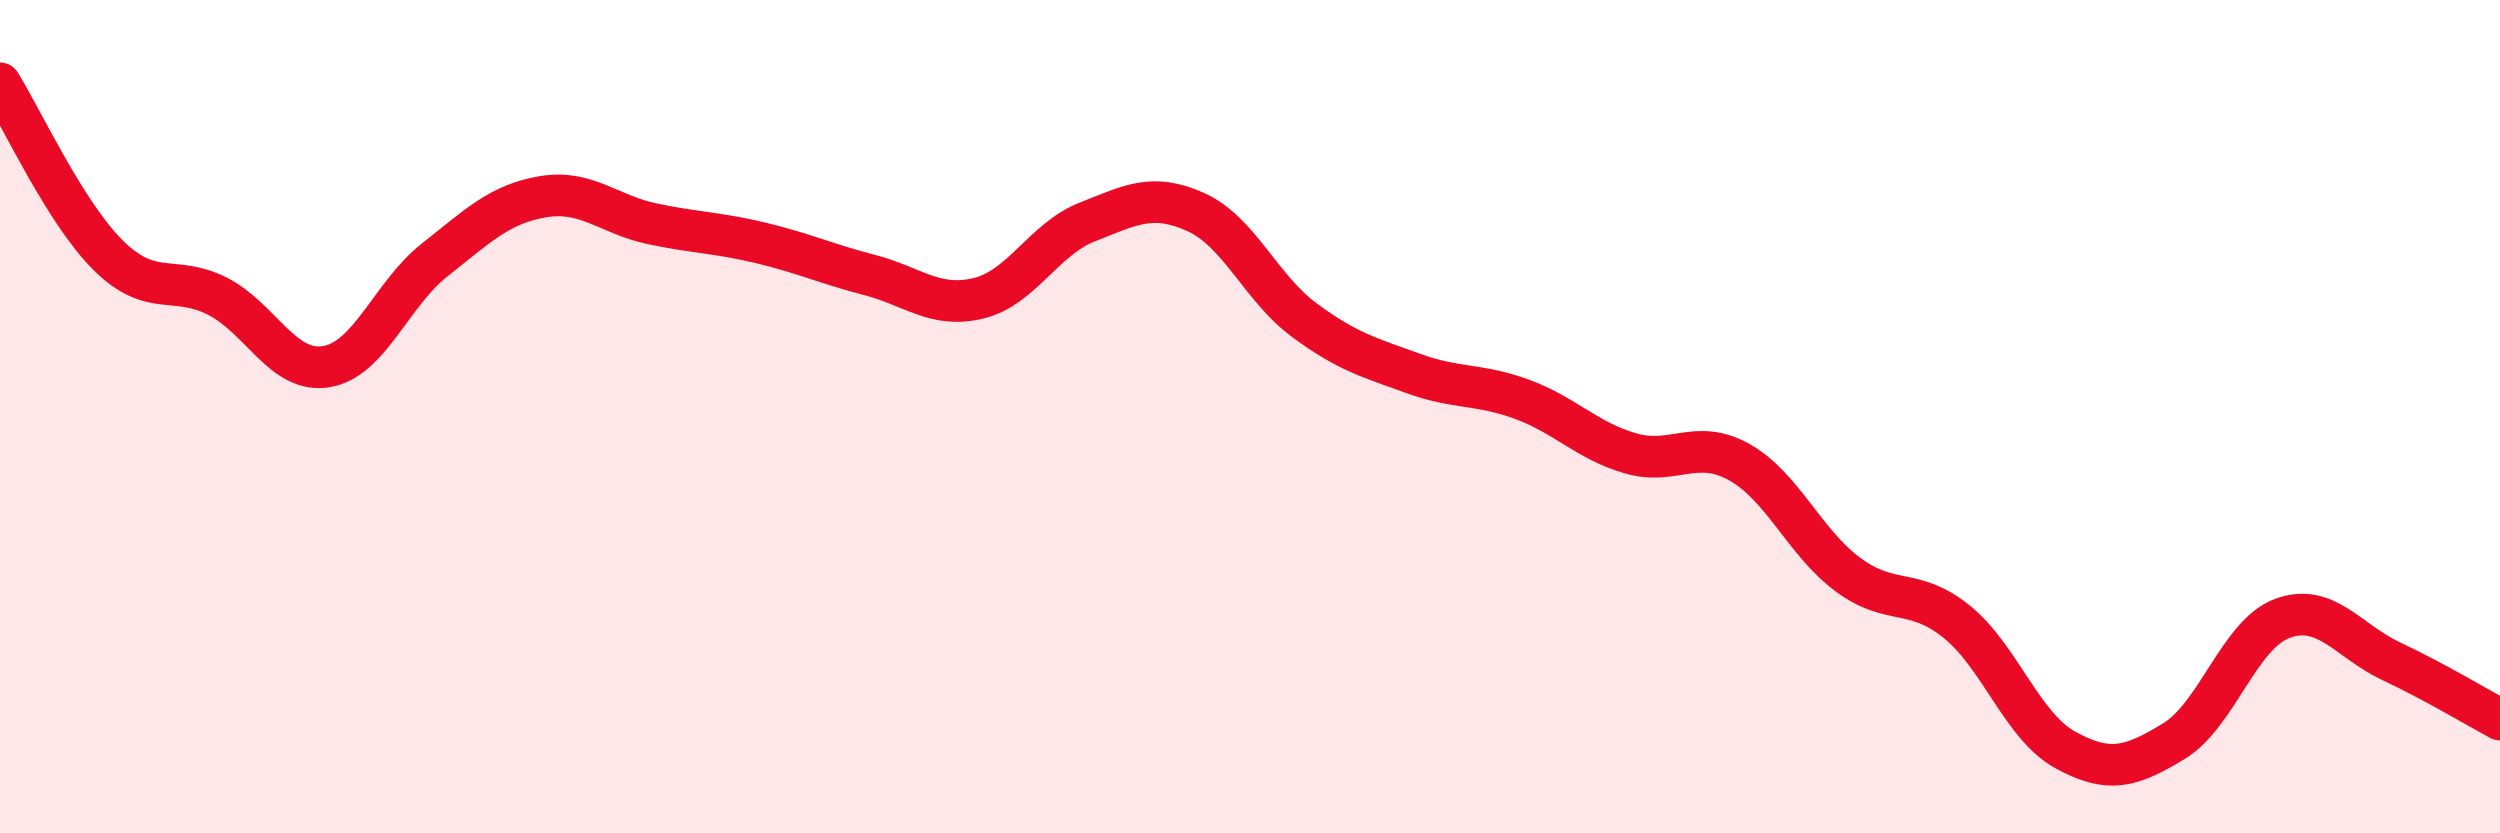 
    <svg width="60" height="20" viewBox="0 0 60 20" xmlns="http://www.w3.org/2000/svg">
      <path
        d="M 0,2 C 0.52,2.83 1.57,5.12 2.61,6.14 C 3.65,7.16 4.18,6.58 5.22,7.11 C 6.26,7.64 6.79,8.97 7.83,8.8 C 8.87,8.63 9.39,7.06 10.43,6.24 C 11.47,5.42 12,4.89 13.04,4.72 C 14.08,4.55 14.61,5.15 15.65,5.37 C 16.69,5.59 17.22,5.58 18.26,5.83 C 19.3,6.08 19.83,6.33 20.87,6.6 C 21.91,6.87 22.44,7.41 23.48,7.16 C 24.52,6.91 25.05,5.74 26.09,5.33 C 27.13,4.92 27.66,4.62 28.7,5.09 C 29.74,5.56 30.26,6.91 31.3,7.68 C 32.34,8.45 32.87,8.58 33.91,8.96 C 34.95,9.34 35.48,9.2 36.52,9.58 C 37.56,9.96 38.09,10.58 39.13,10.88 C 40.17,11.18 40.7,10.51 41.74,11.09 C 42.78,11.67 43.31,13.02 44.35,13.79 C 45.39,14.56 45.92,14.08 46.96,14.92 C 48,15.76 48.53,17.43 49.57,18 C 50.61,18.57 51.13,18.42 52.17,17.79 C 53.21,17.16 53.74,15.22 54.78,14.84 C 55.82,14.46 56.35,15.38 57.39,15.87 C 58.43,16.36 59.48,16.99 60,17.27L60 20L0 20Z"
        fill="#EB0A25"
        opacity="0.1"
        stroke-linecap="round"
        stroke-linejoin="round"
      />
      <path
        d="M 0,2 C 0.52,2.83 1.57,5.12 2.61,6.14 C 3.65,7.16 4.18,6.58 5.22,7.11 C 6.26,7.64 6.79,8.97 7.83,8.8 C 8.87,8.63 9.39,7.06 10.43,6.24 C 11.47,5.42 12,4.89 13.04,4.72 C 14.08,4.55 14.61,5.15 15.65,5.37 C 16.69,5.59 17.22,5.58 18.26,5.83 C 19.3,6.08 19.83,6.33 20.87,6.6 C 21.91,6.87 22.44,7.41 23.48,7.16 C 24.52,6.91 25.05,5.74 26.09,5.33 C 27.13,4.92 27.66,4.62 28.7,5.09 C 29.74,5.56 30.26,6.91 31.3,7.68 C 32.34,8.45 32.87,8.58 33.91,8.96 C 34.95,9.34 35.48,9.2 36.52,9.58 C 37.56,9.96 38.09,10.58 39.13,10.88 C 40.17,11.18 40.7,10.51 41.74,11.09 C 42.78,11.67 43.31,13.02 44.35,13.79 C 45.39,14.56 45.92,14.08 46.96,14.92 C 48,15.76 48.53,17.43 49.57,18 C 50.61,18.57 51.13,18.42 52.17,17.79 C 53.21,17.16 53.74,15.22 54.78,14.84 C 55.82,14.46 56.35,15.38 57.39,15.87 C 58.43,16.36 59.48,16.99 60,17.27"
        stroke="#EB0A25"
        stroke-width="1"
        fill="none"
        stroke-linecap="round"
        stroke-linejoin="round"
      />
    </svg>
  